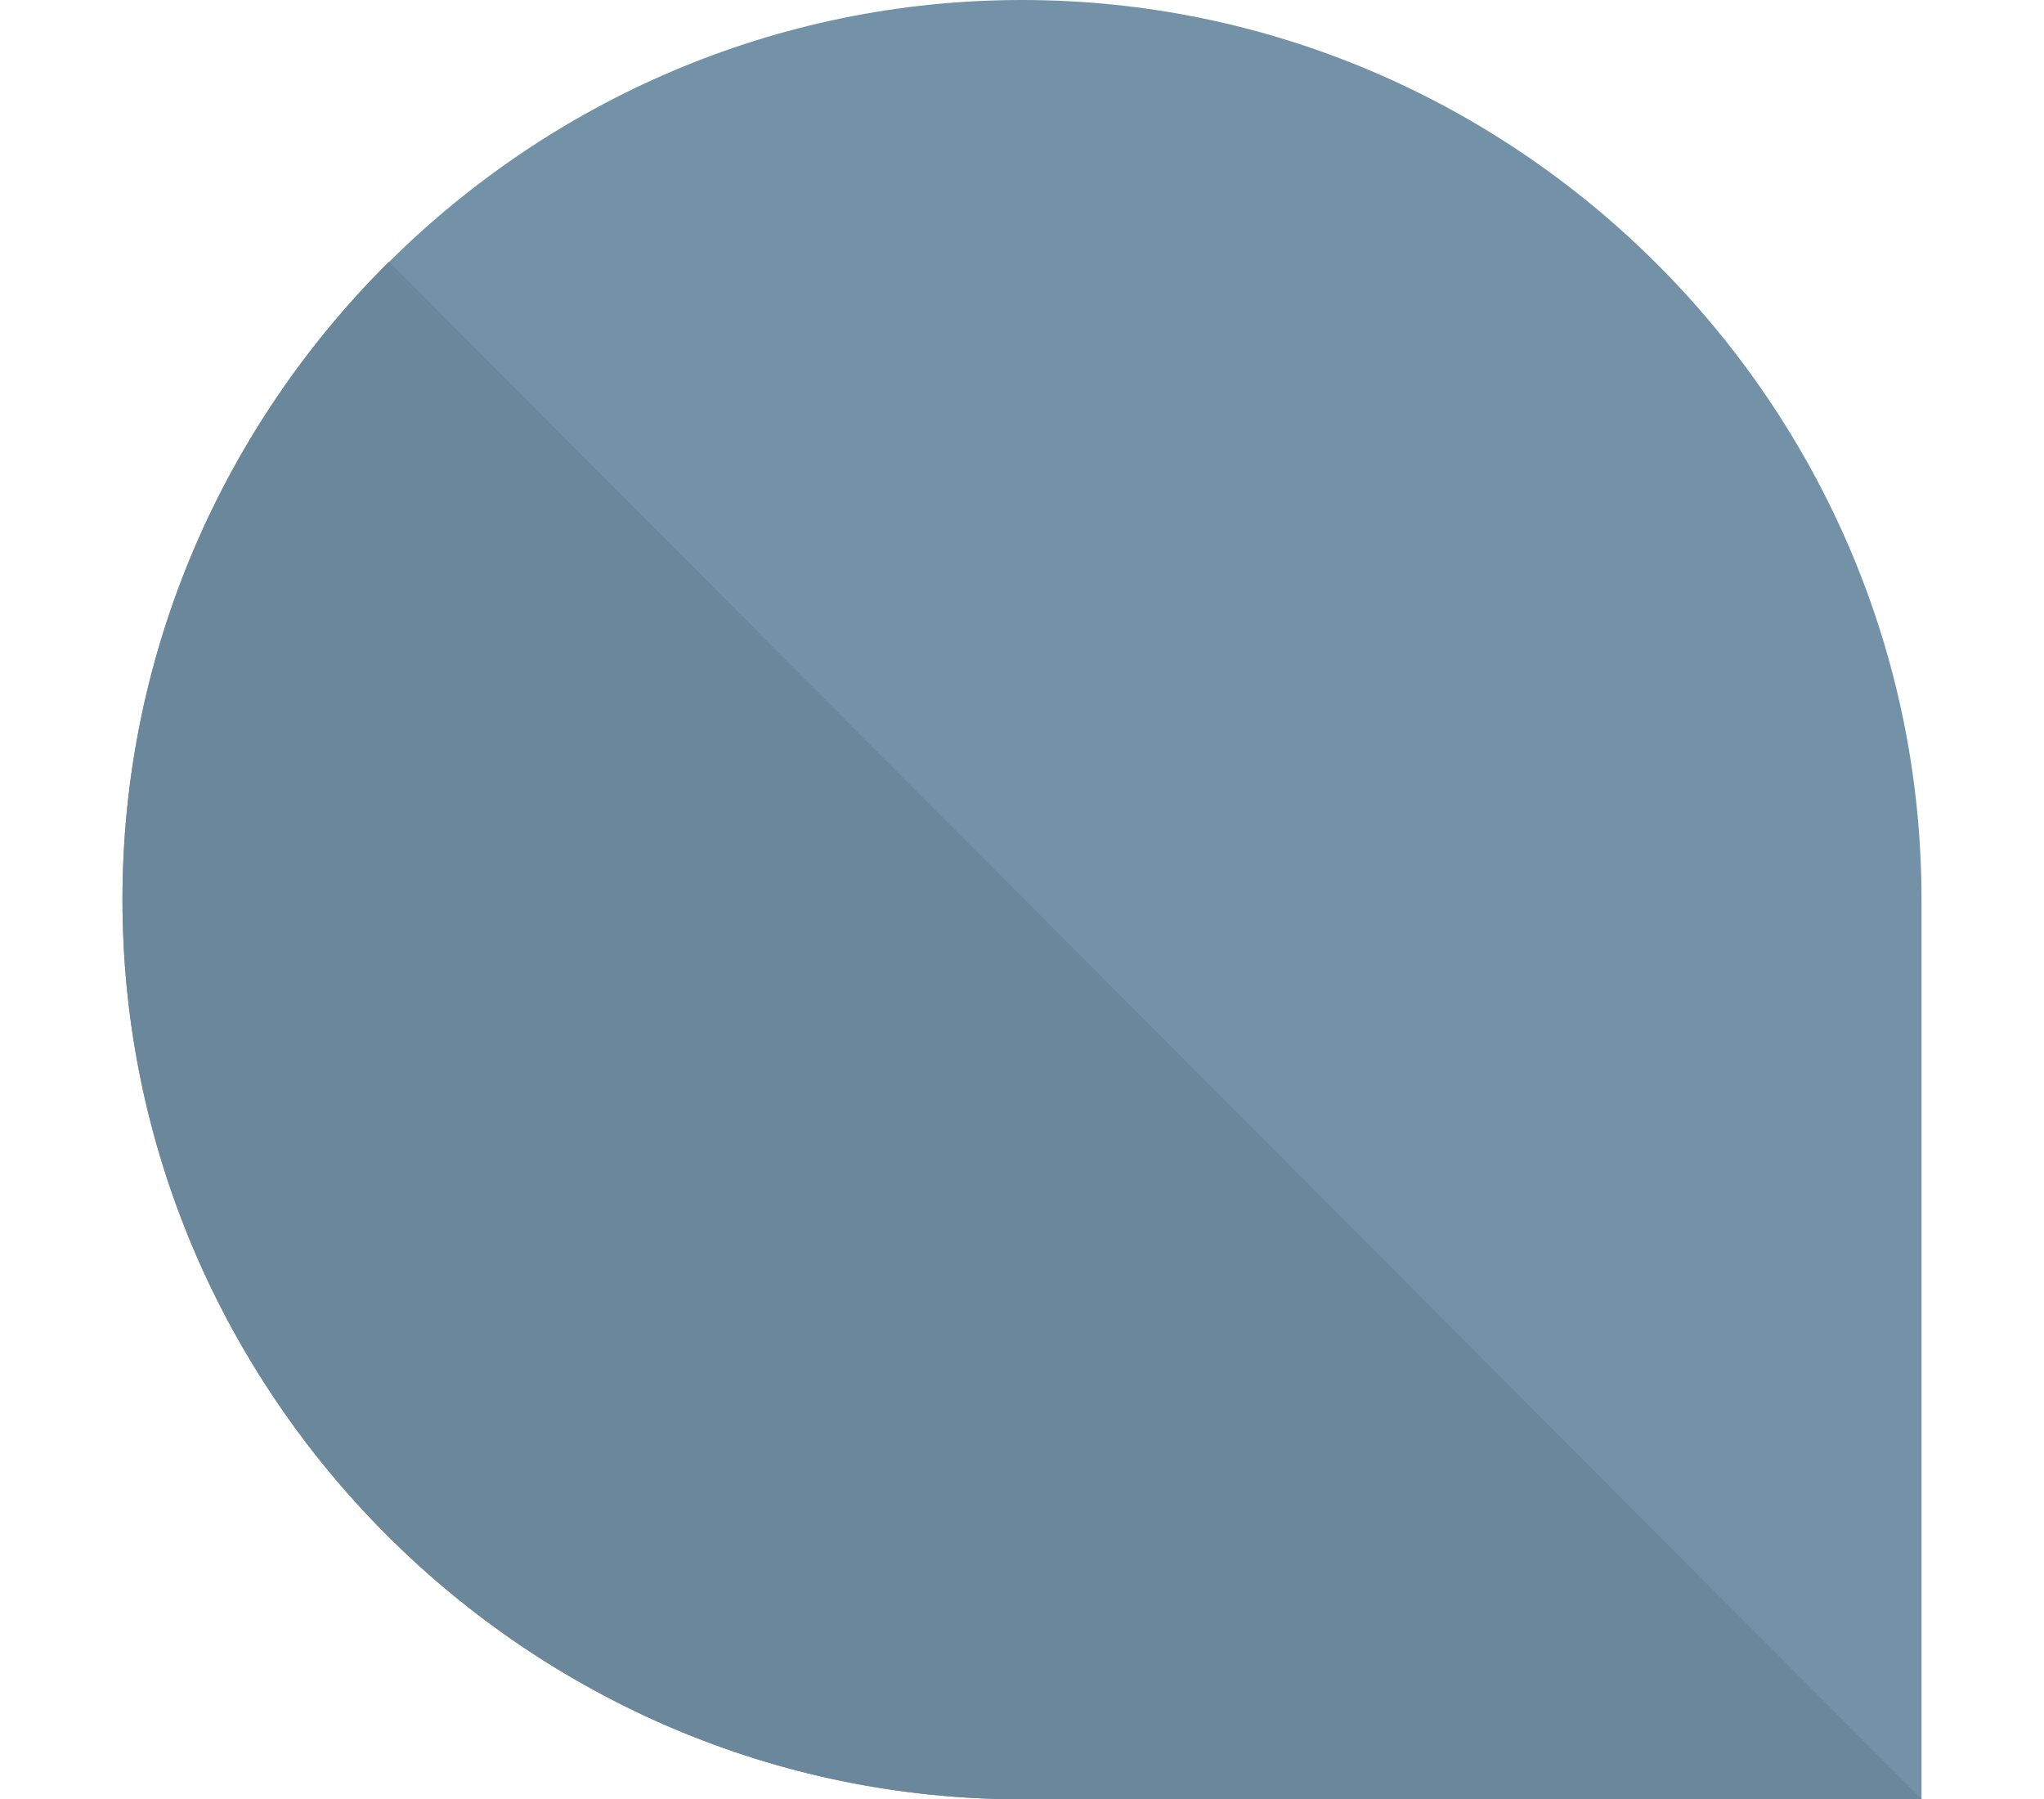 <?xml version="1.0" encoding="UTF-8"?> <!-- Generator: Adobe Illustrator 25.2.0, SVG Export Plug-In . SVG Version: 6.00 Build 0) --> <svg xmlns="http://www.w3.org/2000/svg" xmlns:xlink="http://www.w3.org/1999/xlink" id="OBJECTS" x="0px" y="0px" viewBox="0 0 257 226.2" style="enable-background:new 0 0 257 226.2;" xml:space="preserve"> <style type="text/css"> .st0{fill:#41ABD9;stroke:#41ABD9;stroke-width:2;stroke-linecap:round;stroke-linejoin:round;stroke-miterlimit:10;} .st1{fill:#727E97;stroke:#727E97;stroke-width:2;stroke-miterlimit:10;} .st2{fill:#4AAC8E;stroke:#4AAC8E;stroke-width:2;stroke-miterlimit:10;} .st3{fill:#655997;stroke:#655997;stroke-width:2;stroke-miterlimit:10;} .st4{fill:url(#SVGID_1_);} .st5{fill:#7391A7;} .st6{opacity:0.8;} .st7{fill:url(#SVGID_2_);} .st8{fill:#4575BE;} .st9{fill:url(#SVGID_3_);} .st10{fill:#5993E3;} .st11{fill:url(#SVGID_4_);} .st12{fill:#8FACD2;} .st13{fill:#FFFFFF;} .st14{fill:#6B879C;} .st15{fill:#3E69AA;} .st16{fill:#5186CF;} .st17{fill:#819BBE;} </style> <g> <path class="st5" d="M241.6,226.2H128.5c-62.2,0-113.1-50.9-113.1-113.1l0,0C15.4,50.9,66.3,0,128.5,0h0 c62.2,0,113.1,50.9,113.1,113.1V226.2z"></path> <path class="st14" d="M15.4,113.1c0,62.2,50.9,113.1,113.1,113.1h113.1L48.9,32.9C28.2,53.5,15.4,81.9,15.4,113.1z"></path> </g> </svg> 